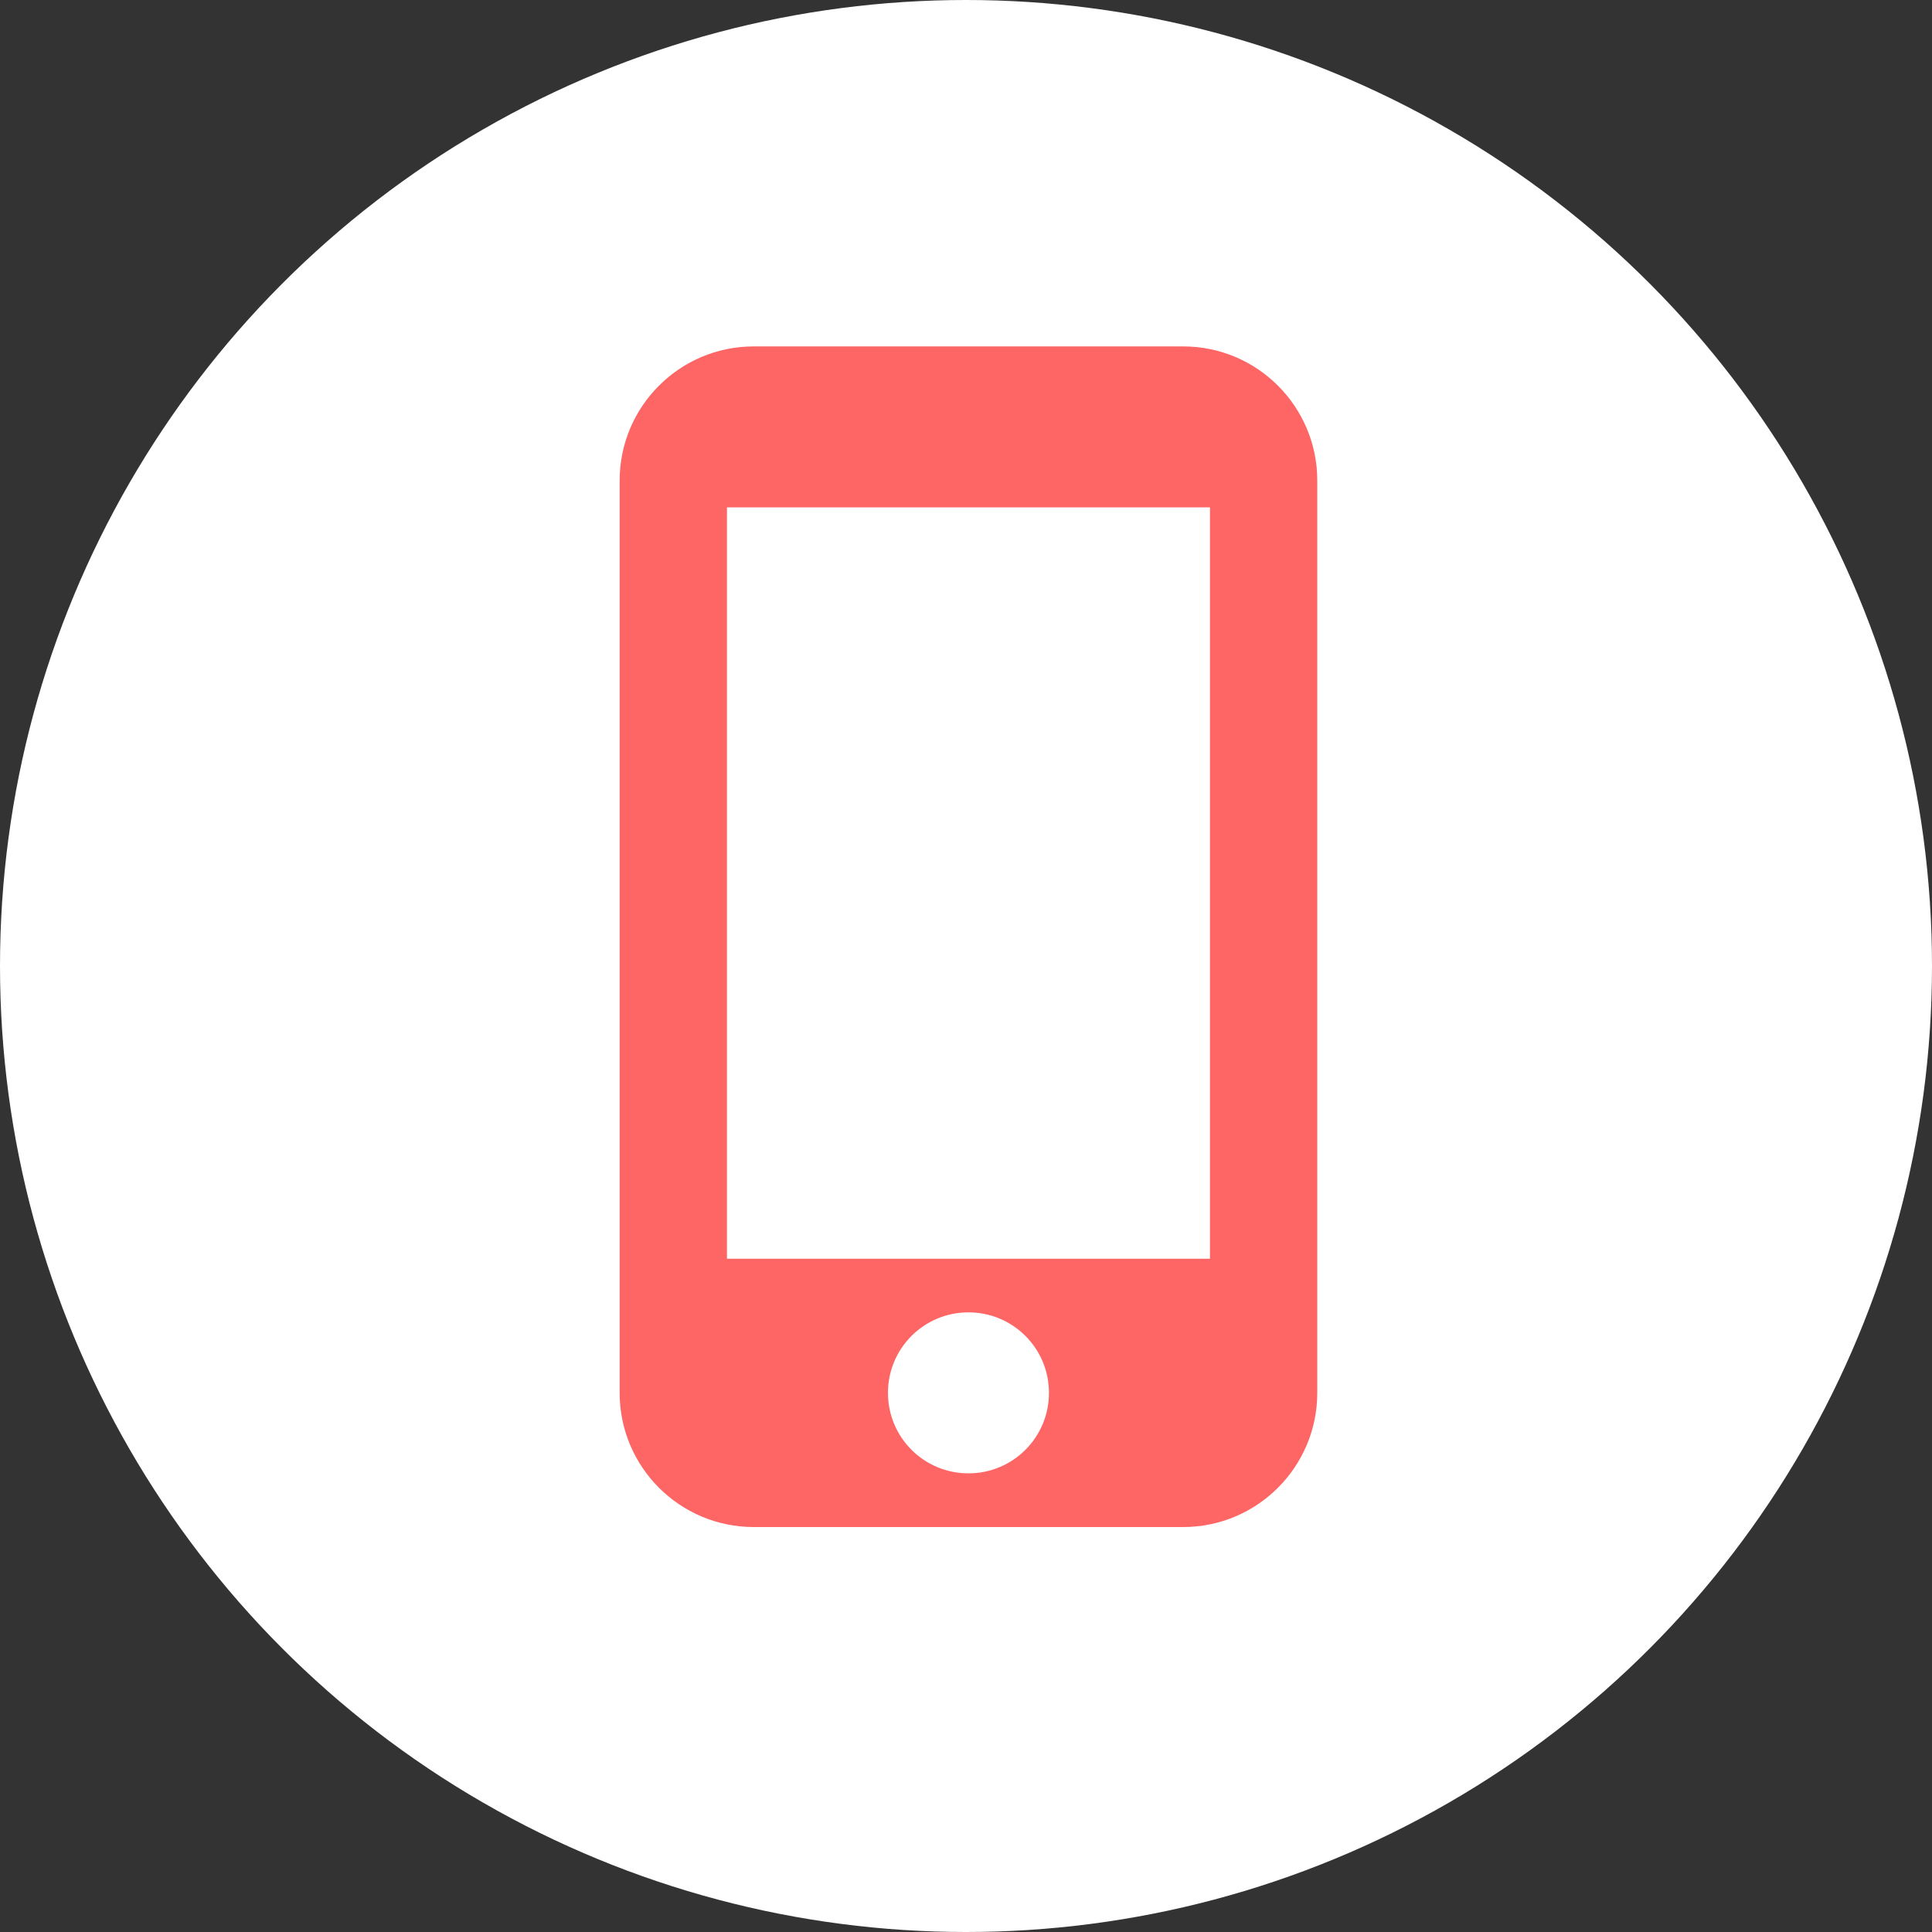 <?xml version="1.0" encoding="UTF-8"?> <svg xmlns="http://www.w3.org/2000/svg" width="33" height="33" viewBox="0 0 33 33" fill="none"><rect x="0" y="0" width="33" height="33" fill="#333333" stroke="none"/><circle cx="16.5" cy="16.5" r="16.5" fill="white"></circle><path d="M20.209 5.917H12.875C11.61 5.917 10.584 6.943 10.584 8.208V23.791C10.584 25.056 11.61 26.083 12.875 26.083H20.209C21.474 26.083 22.5 25.056 22.5 23.791V8.208C22.5 6.943 21.474 5.917 20.209 5.917ZM16.542 25.166C15.781 25.166 15.167 24.552 15.167 23.791C15.167 23.031 15.781 22.416 16.542 22.416C17.303 22.416 17.917 23.031 17.917 23.791C17.917 24.552 17.303 25.166 16.542 25.166ZM20.667 21.5H12.417V8.666H20.667V21.5Z" fill="#FE6565"></path></svg> 